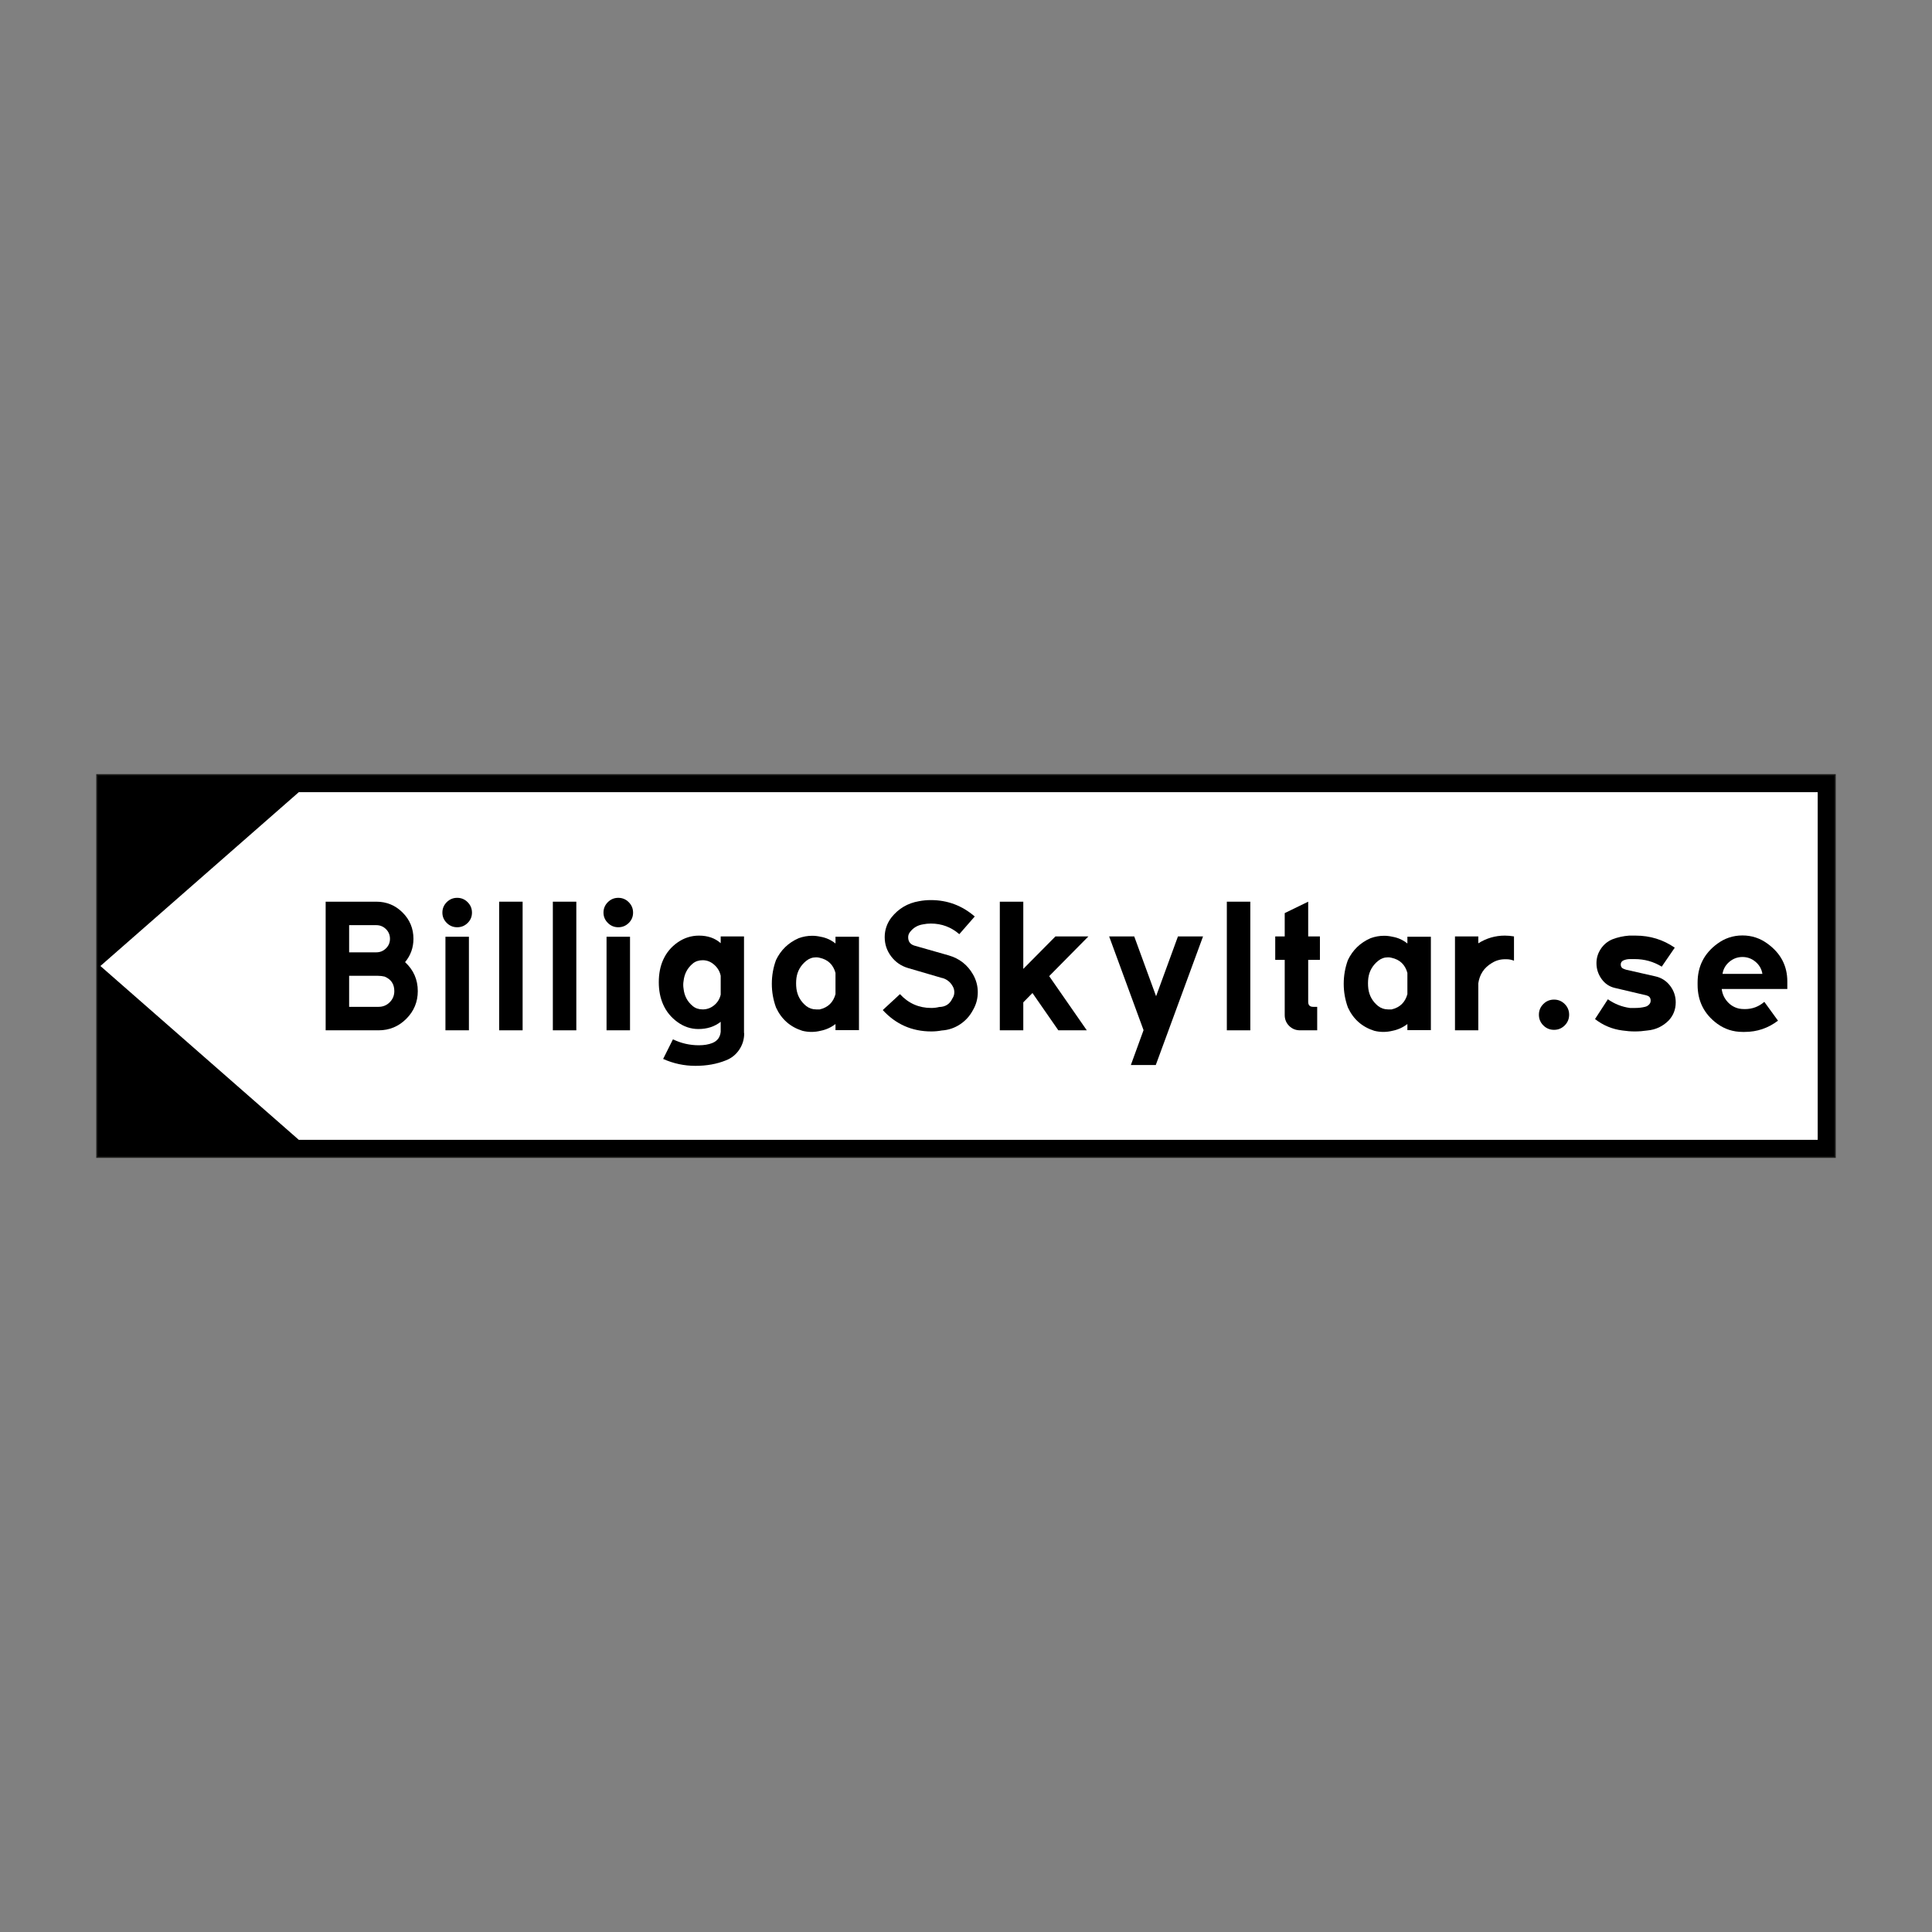 <?xml version="1.0" encoding="UTF-8"?>
<svg id="Layer_2" data-name="Layer 2" xmlns="http://www.w3.org/2000/svg" viewBox="0 0 2048 2048">
  <rect x="0" y="0" width="2048" height="2048" fill="#808080" stroke="none"/>
  <defs>
    <style>
      .cls-1 {
        fill: #fff;
      }

      .cls-2 {
        fill: none;
      }

      .cls-3 {
        stroke: #1d1d1b;
        stroke-miterlimit: 10;
        stroke-width: 1.417px;
      }
    </style>
  </defs>
  <g id="Layer_1-2" data-name="Layer 1">
    <rect class="cls-2" x="0" y="0" width="2047.999" height="2047.999"/>
    <g>
      <rect class="cls-3" x="102.74" y="821.323" width="1842.52" height="405.354"/>
      <polygon class="cls-1" points="316.725 1208.252 317.273 1208.252 317.273 1208.252 1926.835 1208.252 1926.835 839.748 317.273 839.748 317.273 839.748 316.725 839.748 106.425 1024 316.725 1208.252"/>
      <g>
        <path d="m345.214,955.825h53.687c10.908,0,20.197,3.835,27.866,11.504,7.671,7.669,11.504,16.958,11.504,27.866,0,9.318-2.955,17.555-8.863,24.713,8.974,8.296,13.465,18.522,13.465,30.68,0,11.477-4.064,21.277-12.186,29.4-8.125,8.125-17.925,12.186-29.4,12.186h-56.074v-136.349Zm24.884,53.687h28.803c3.976,0,7.385-1.39,10.226-4.175,2.84-2.783,4.262-6.162,4.262-10.141,0-4.09-1.422-7.526-4.262-10.311-2.841-2.783-6.25-4.175-10.226-4.175h-28.803v28.803Zm31.19,57.778c4.658,0,8.607-1.619,11.845-4.857,3.239-3.239,4.857-7.186,4.857-11.845,0-7.385-3.409-12.499-10.226-15.34-2.274-.567-4.66-.852-7.158-.852h-30.508v32.894h31.19Z"/>
        <path d="m468.949,967.415c0-4.316,1.534-8.011,4.602-11.078,3.067-3.068,6.759-4.602,11.078-4.602,4.316,0,8.011,1.534,11.078,4.602,3.068,3.067,4.602,6.762,4.602,11.078,0,4.32-1.534,7.984-4.602,10.993-3.067,3.013-6.762,4.517-11.078,4.517-4.319,0-8.011-1.534-11.078-4.602-3.068-3.067-4.602-6.703-4.602-10.908Zm28.121,25.566h-24.883v99.194h24.883v-99.194Z"/>
        <path d="m529.112,955.825h24.884v136.349h-24.884v-136.349Z"/>
        <path d="m586.038,955.825h24.883v136.349h-24.883v-136.349Z"/>
        <path d="m639.725,967.415c0-4.316,1.534-8.011,4.601-11.078,3.068-3.068,6.759-4.602,11.079-4.602,4.316,0,8.009,1.534,11.078,4.602,3.067,3.067,4.602,6.762,4.602,11.078,0,4.32-1.535,7.984-4.602,10.993-3.068,3.013-6.762,4.517-11.078,4.517-4.32,0-8.011-1.534-11.079-4.602-3.067-3.067-4.601-6.703-4.601-10.908Zm28.121,25.566h-24.884v99.194h24.884v-99.194Z"/>
        <path d="m788.686,1094.56c.112.453.17.793.17,1.023,0,6.247-1.763,11.986-5.284,17.214-3.523,5.225-8.239,8.974-14.146,11.249-9.544,3.861-20.282,5.794-32.212,5.794-11.931,0-23.35-2.444-34.258-7.329l10.397-20.792c8.633,4.202,17.781,6.306,27.44,6.306,5.566,0,10.338-.796,14.317-2.385,5.34-2.161,8.293-6.136,8.863-11.931v-10.568c-6.476,5.114-14.375,7.671-23.691,7.671-7.954,0-15.338-2.472-22.156-7.414-6.817-4.942-11.875-11.164-15.17-18.663-3.067-6.929-4.601-14.768-4.601-23.519,0-8.974,1.534-16.873,4.601-23.691,3.409-7.611,8.549-13.805,15.425-18.577,6.873-4.772,14.402-7.159,22.582-7.159,9.316,0,16.985,2.671,23.009,8.011v-7.159h24.714v101.921Zm-24.714-60.163c-.91-4.544-3.183-8.437-6.817-11.675-3.637-3.239-7.728-4.859-12.271-4.859-4.205,0-7.728,1.193-10.566,3.58-5.684,4.772-8.922,10.966-9.716,18.577-.229,1.252-.34,2.557-.34,3.92s.112,2.727.34,4.09c.793,7.613,4.032,13.749,9.716,18.407,2.839,2.385,6.362,3.579,10.566,3.579,4.544,0,8.607-1.475,12.186-4.431,3.579-2.954,5.88-6.703,6.902-11.249v-19.941Z"/>
        <path d="m910.545,1092.003h-24.884v-6.476c-4.772,3.637-10.056,6.024-15.85,7.159-3.183.793-6.421,1.192-9.716,1.192-3.181,0-6.364-.399-9.544-1.192-12.953-4.092-22.271-12.328-27.951-24.714-2.955-8.067-4.431-16.418-4.431-25.054,0-8.748,1.475-17.155,4.431-25.224,5.114-10.679,13.123-18.407,24.031-23.179,4.658-1.704,9.43-2.557,14.318-2.557,2.953,0,5.906.342,8.863,1.023,5.906,1.022,11.19,3.409,15.85,7.158v-7.158h24.884v99.022Zm-24.884-60.675c-2.387-8.748-7.955-14.087-16.703-16.02-1.252-.342-2.5-.512-3.749-.512-3.979,0-7.499,1.252-10.568,3.749-5.908,4.772-9.374,10.852-10.396,18.237-.229,1.819-.342,3.694-.342,5.625,0,1.932.113,3.807.342,5.624,1.022,7.499,4.488,13.635,10.396,18.407,3.068,2.385,6.589,3.579,10.568,3.579h3.749c8.748-2.06,14.317-7.448,16.703-16.162v-22.527Z"/>
        <path d="m969.174,1002.355l36.474,10.396c11.361,3.297,19.942,10,25.736,20.111,3.409,5.91,5.114,12.215,5.114,18.919,0,6.817-1.705,13.124-5.114,18.919-3.297,6.25-7.87,11.308-13.72,15.168-5.854,3.864-12.3,6.024-19.345,6.477-3.637.682-7.328,1.023-11.078,1.023-20.452,0-37.61-7.556-51.472-22.669l18.237-16.873c8.974,9.774,20.054,14.658,33.235,14.658,2.839,0,5.624-.342,8.351-1.023,6.589-.112,11.249-3.121,13.976-9.033,1.363-1.931,2.045-4.146,2.045-6.647,0-2.271-.57-4.372-1.705-6.306-2.495-4.479-6.178-7.409-11.051-8.788l-.027.095-36.084-10.564c-7.401-2.152-13.406-6.256-18.016-12.317-4.612-6.061-6.916-12.887-6.916-20.476,0-7.701,2.387-14.666,7.159-20.896,7.499-9.43,17.214-15.17,29.145-17.215,4.09-.793,8.293-1.192,12.612-1.192,17.611,0,33.121,5.794,46.53,17.384l-16.362,18.748c-8.637-7.499-18.693-11.249-30.168-11.249-2.841,0-5.624.286-8.351.852-5.682.912-10.226,3.58-13.635,8.011-1.363,1.705-2.045,3.579-2.045,5.625,0,4.545,2.157,7.499,6.476,8.863Z"/>
        <path d="m1118.816,992.639h34.94l-41.586,42.098,39.881,57.437h-30.167l-27.441-39.541-9.714,9.885v29.656h-24.883v-136.349h24.883v71.242l34.087-34.428Z"/>
        <path d="m1225.167,1128.988h-26.418l13.463-36.985-36.472-99.364h26.588l23.179,63.403,23.179-63.403h26.588l-50.107,136.349Z"/>
        <path d="m1300.496,955.825h24.884v136.349h-24.884v-136.349Z"/>
        <path d="m1351.798,1017.523v-24.884h10.055v-24.713l24.884-12.101v36.814h12.441v24.884h-12.441v44.483c0,3.524,1.761,5.284,5.284,5.284h4.261v24.884h-18.237c-4.546,0-8.38-1.56-11.504-4.687-3.126-3.124-4.687-6.958-4.687-11.504v-58.459h-10.055Z"/>
        <path d="m1516.778,1092.003h-24.884v-6.476c-4.772,3.637-10.056,6.024-15.85,7.159-3.183.793-6.421,1.192-9.716,1.192-3.181,0-6.364-.399-9.544-1.192-12.953-4.092-22.271-12.328-27.951-24.714-2.955-8.067-4.431-16.418-4.431-25.054,0-8.748,1.475-17.155,4.431-25.224,5.114-10.679,13.123-18.407,24.031-23.179,4.658-1.704,9.43-2.557,14.318-2.557,2.953,0,5.906.342,8.863,1.023,5.906,1.022,11.19,3.409,15.85,7.158v-7.158h24.884v99.022Zm-24.884-60.675c-2.387-8.748-7.955-14.087-16.703-16.02-1.252-.342-2.5-.512-3.749-.512-3.979,0-7.499,1.252-10.568,3.749-5.908,4.772-9.374,10.852-10.396,18.237-.229,1.819-.342,3.694-.342,5.625,0,1.932.113,3.807.342,5.624,1.022,7.499,4.488,13.635,10.396,18.407,3.068,2.385,6.589,3.579,10.568,3.579h3.749c8.748-2.06,14.317-7.448,16.703-16.162v-22.527Z"/>
        <path d="m1542.343,992.639h24.713v7.329c8.634-5.454,18.008-8.181,28.123-8.181,3.179,0,6.417.284,9.714.852v25.736c-2.615-1.022-5.284-1.534-8.011-1.534h-1.534c-5.002,0-9.603,1.308-13.805,3.92-8.296,4.886-13.124,12.1-14.488,21.646v49.767h-24.713v-99.535Z"/>
        <path d="m1658.664,1086.975c-3.127,3.127-6.904,4.687-11.334,4.687-4.432,0-8.21-1.56-11.334-4.687-3.126-3.123-4.687-6.902-4.687-11.334,0-4.431,1.562-8.208,4.687-11.333,3.124-3.124,6.902-4.687,11.334-4.687,4.431,0,8.208,1.563,11.334,4.687,3.123,3.126,4.686,6.902,4.686,11.333,0,4.432-1.563,8.211-4.686,11.334Z"/>
        <path d="m1704.424,1059.279c7.043,4.956,14.828,8.025,23.349,9.204h5.966c3.409,0,6.759-.397,10.056-1.193,2.045-.452,3.691-1.534,4.942-3.239.682-.903,1.023-2.031,1.023-3.387,0-2.935-1.424-4.743-4.272-5.422l.011-.053-33.757-7.957c-5.793-1.363-10.477-4.547-14.054-9.554-3.579-5.003-5.366-10.578-5.366-16.718,0-5.459,1.535-10.493,4.602-15.1,3.068-4.607,7.159-7.989,12.271-10.151,5.68-2.179,11.59-3.484,17.725-3.92h6.989c15.224,0,29.029,4.261,41.415,12.783l-13.805,20.111c-8.751-5.338-18.295-8.009-28.633-8.009h-5.114c-2.5,0-4.886.51-7.158,1.534-1.705.91-2.557,2.33-2.557,4.261,0,2.275,1.079,3.809,3.239,4.602.682.229,1.475.512,2.385.852l31.531,7.159c6.247,1.478,11.334,4.801,15.253,9.97,3.92,5.172,5.88,10.994,5.88,17.47,0,7.499-2.501,13.92-7.499,19.259-6.25,6.251-13.749,9.774-22.497,10.568-4.546.682-8.977,1.023-13.295,1.023-4.319,0-8.751-.342-13.293-1.023-10.682-1.363-20.34-5.396-28.975-12.101l13.635-20.964Z"/>
        <path d="m1894.63,1048.371h-69.537c.566,5.002,2.526,9.433,5.879,13.295,3.35,3.864,7.526,6.364,12.528,7.499,1.704.34,3.749.512,6.136.512,7.839,0,14.713-2.557,20.622-7.671l14.487,19.942c-10.455,7.954-22.214,11.93-35.279,11.93h-2.217c-9.999,0-18.977-2.897-26.928-8.692-13.865-10.226-20.794-23.973-20.794-41.245v-2.387c0-17.155,6.929-30.848,20.794-41.074,7.951-5.907,16.872-8.863,26.758-8.863s18.804,2.955,26.758,8.863c13.862,10.114,20.794,23.408,20.794,39.881v8.011Zm-26.418-16.02c-.796-5.114-3.212-9.374-7.244-12.783-4.033-3.409-8.665-5.114-13.89-5.114-5.228,0-9.859,1.705-13.89,5.114-4.035,3.409-6.45,7.669-7.244,12.783h42.268Z"/>
      </g>
    </g>
  </g>
</svg>